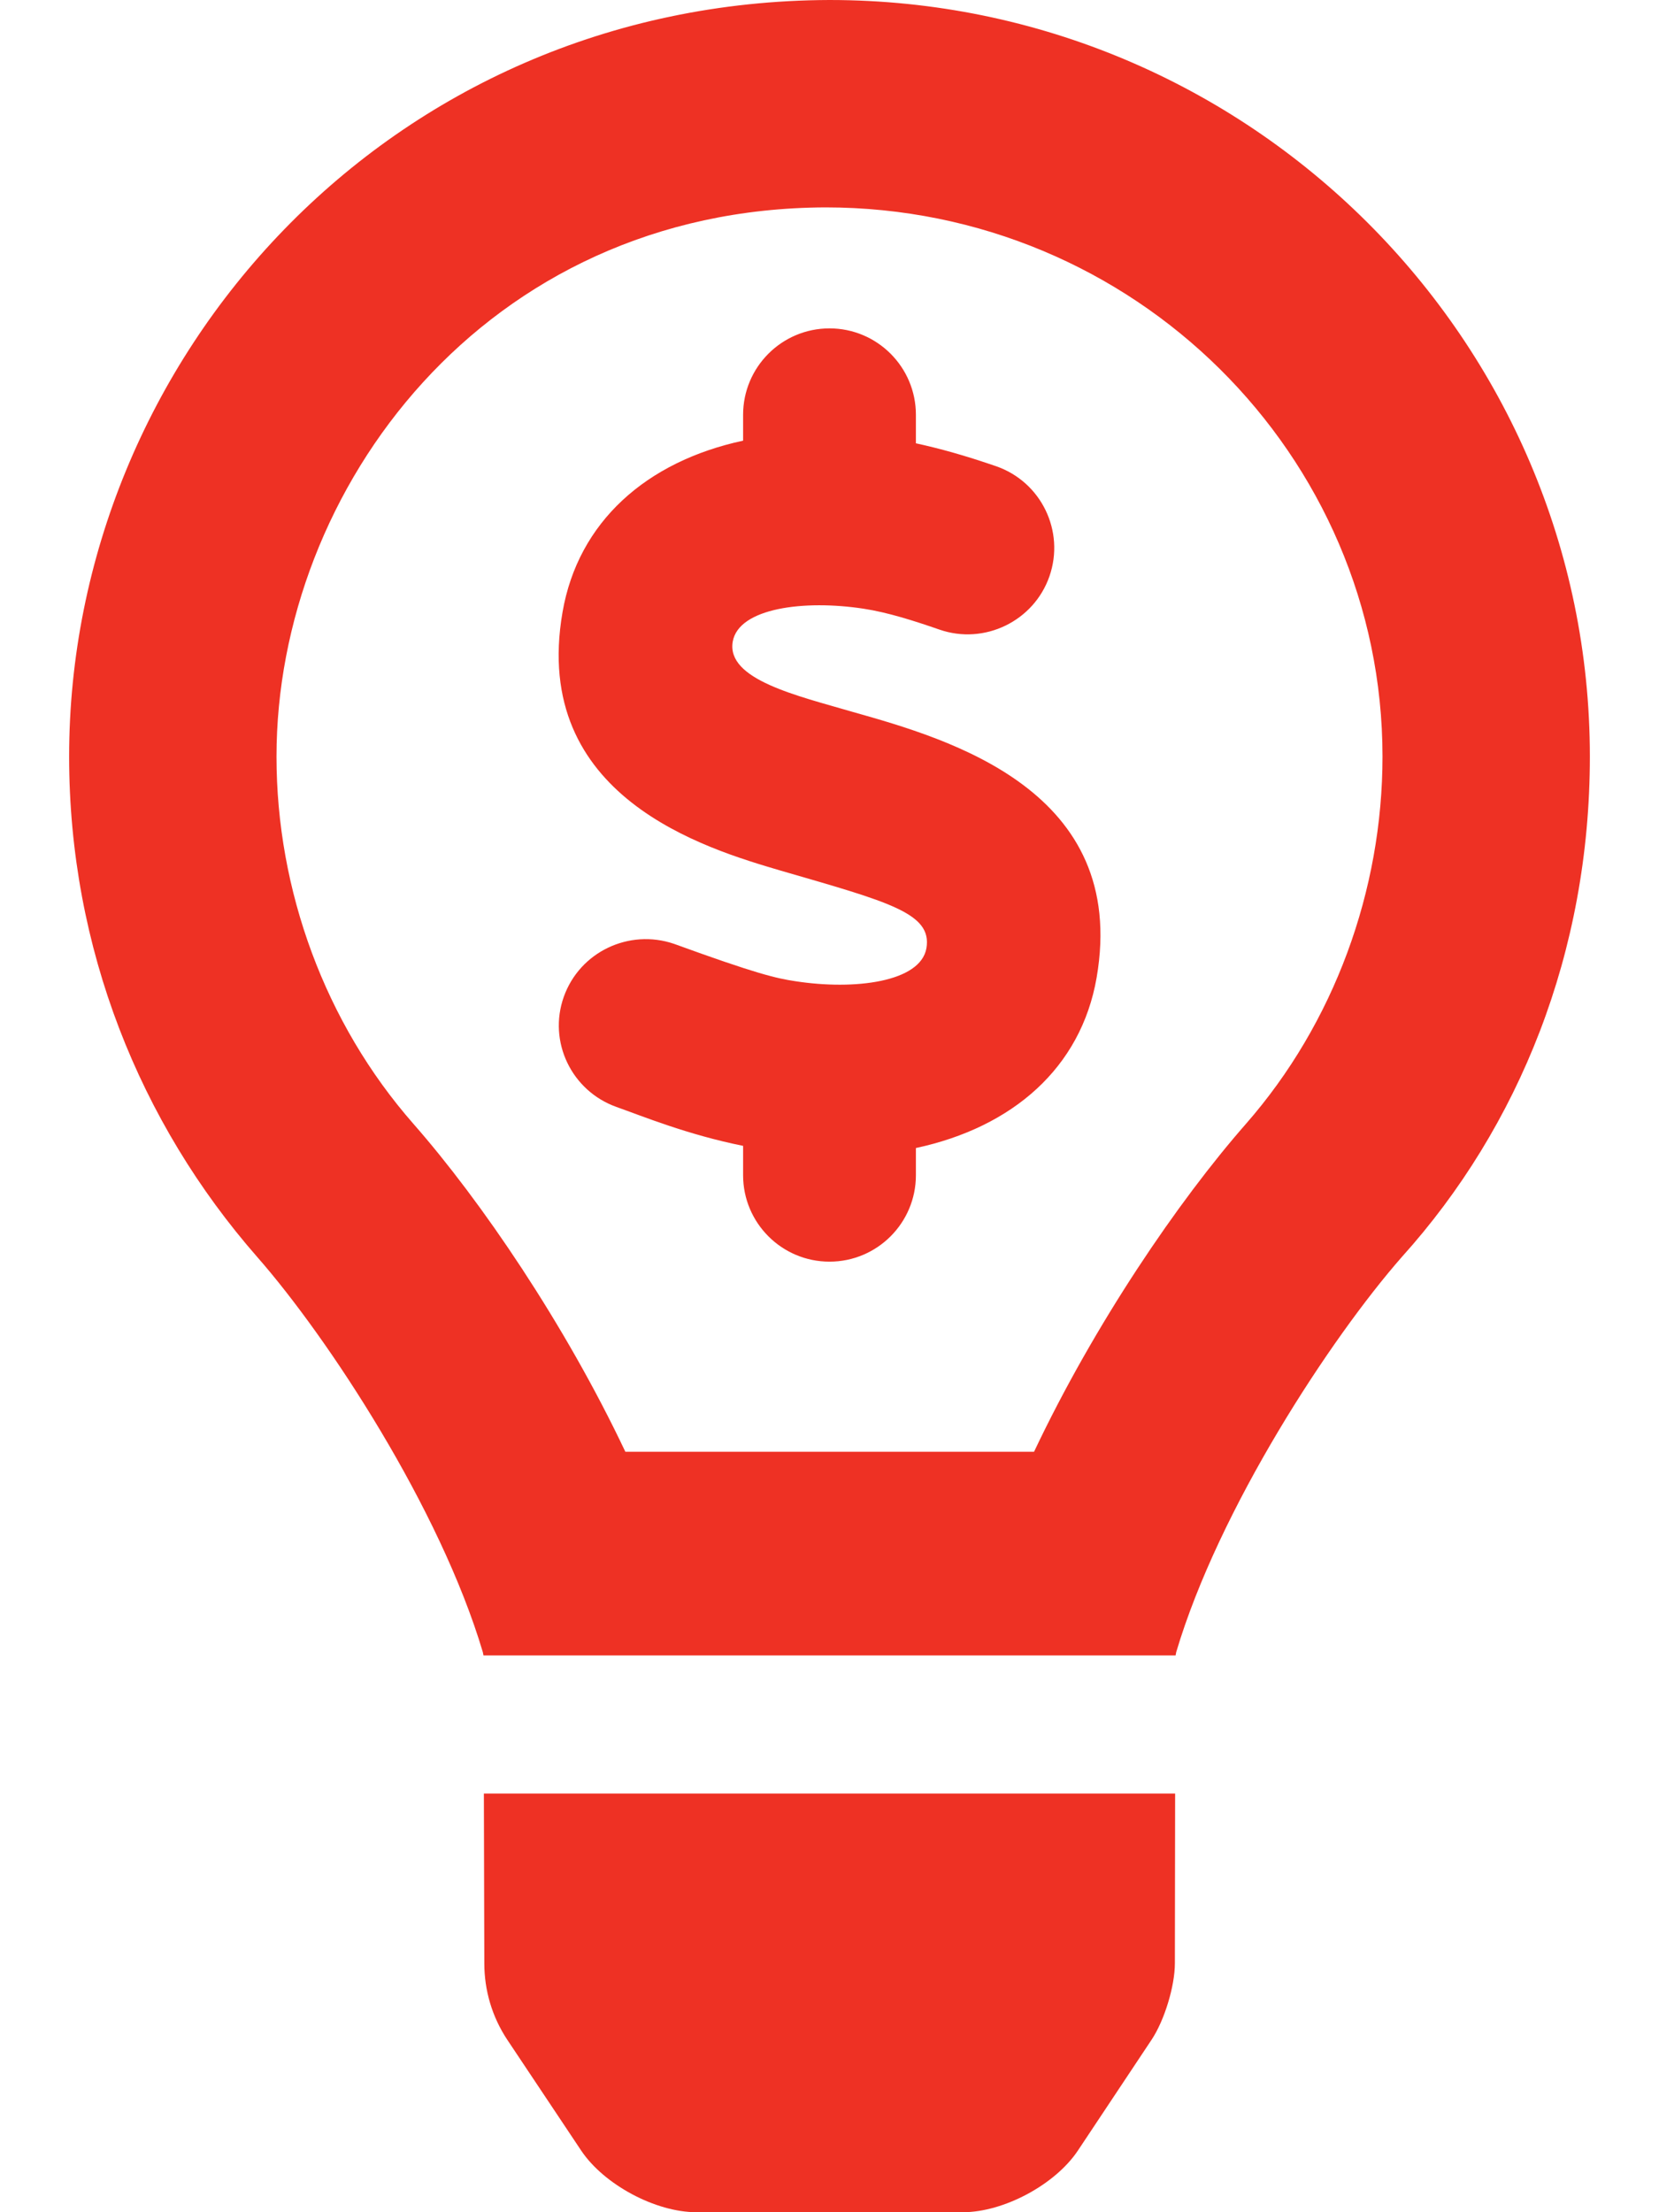 <svg width="75" height="100" viewBox="0 0 75 100" fill="none" xmlns="http://www.w3.org/2000/svg">
<path d="M21.895 88.75C21.895 89.98 22.251 91.172 22.928 92.197L26.278 97.219C27.305 98.75 29.629 100 31.484 100H43.531C45.375 100 47.703 98.752 48.728 97.215L52.066 92.195C52.64 91.329 53.114 89.785 53.114 88.744L53.125 81.074H21.875L21.895 88.75ZM37.5 0C17.582 0.063 3.125 16.207 3.125 34.199C3.125 42.867 6.328 50.766 11.625 56.816C14.854 60.496 19.898 68.195 21.828 74.684C21.834 74.732 21.851 74.78 21.857 74.832H53.146C53.152 74.78 53.168 74.736 53.174 74.684C55.103 68.195 60.149 60.496 63.377 56.816C68.672 50.938 71.875 43.047 71.875 34.199C71.875 15.391 56.484 0.001 37.5 0ZM56.328 50.801C53.27 54.287 49.484 59.844 46.748 65.623H28.27C25.533 59.844 21.748 54.287 18.691 50.803C14.695 46.25 12.5 40.254 12.5 34.199C12.5 22.129 21.895 9.424 37.324 9.375C51.289 9.375 62.5 20.586 62.5 34.199C62.5 40.254 60.312 46.25 56.328 50.801ZM38.574 32.188C36.035 31.445 32.832 30.723 33.125 29.004C33.394 27.478 36.365 27.106 39.037 27.515C40.13 27.68 41.328 28.064 42.473 28.461C44.502 29.163 46.736 28.082 47.443 26.051C48.151 24.012 47.074 21.785 45.035 21.076C43.613 20.586 42.48 20.273 41.406 20.039V18.75C41.406 16.596 39.658 14.844 37.5 14.844C35.342 14.844 33.594 16.596 33.594 18.75V19.92C29.219 20.859 26.133 23.594 25.43 27.676C23.984 36.035 31.914 38.359 35.293 39.355C40.18 40.774 42.154 41.275 41.881 42.865C41.612 44.391 38.641 44.77 35.961 44.355C35.088 44.225 34.184 44.015 30.469 42.664C28.438 41.973 26.211 43.027 25.488 45.059C24.766 47.09 25.84 49.316 27.871 50.039C29.082 50.469 31.074 51.289 33.594 51.797V53.125C33.594 55.279 35.342 57.031 37.5 57.031C39.658 57.031 41.406 55.279 41.406 53.125V51.895C45.773 50.958 48.869 48.275 49.576 44.193C51.035 35.742 42.93 33.418 38.574 32.188Z" fill="#EE3124"/>
</svg>
